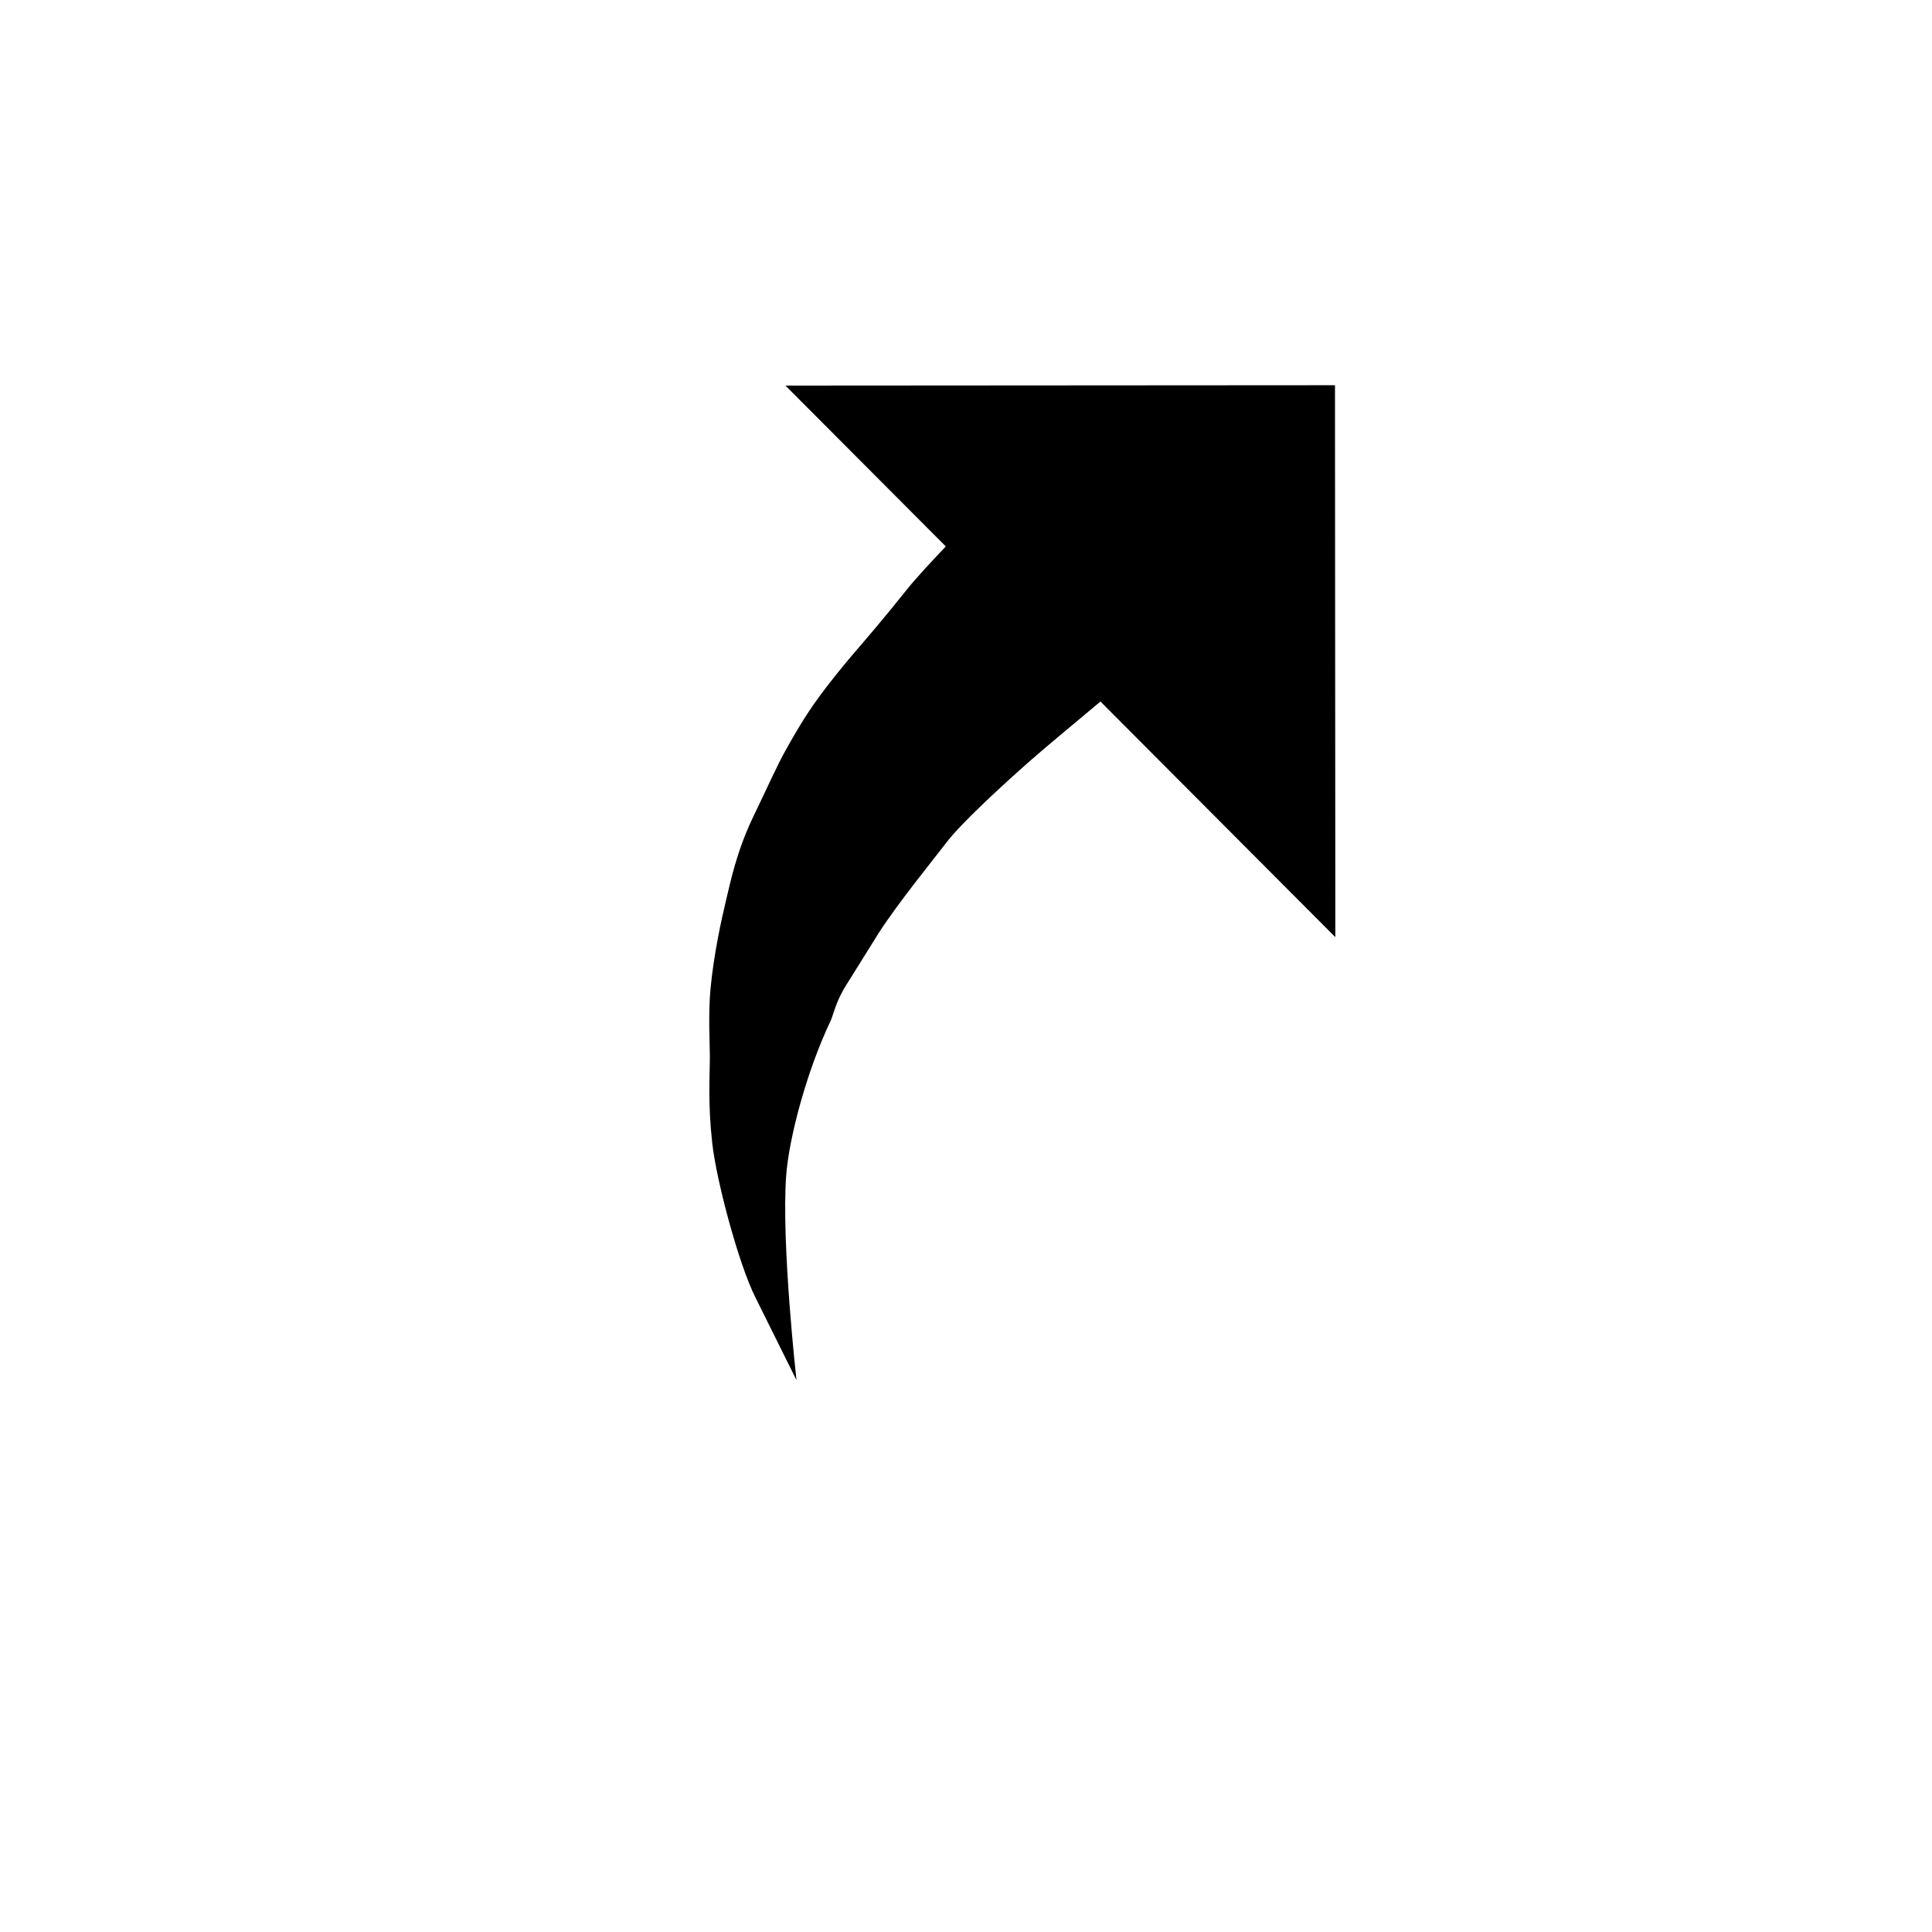 <?xml version="1.0"?>
<svg xmlns="http://www.w3.org/2000/svg" width="200" height="200" viewBox="0 0 200 200" fill="none">
  <g filter="url(#filter0_d)">
    <path fill-rule="evenodd" clip-rule="evenodd" d="M148 31L53 31.719L85.383 60.493C82.705 63.371 80.499 65.759 80.082 66.303C78.636 68.175 72.843 76.679 71.101 80.285C69.368 83.881 65.892 93.104 64.873 99.015C63.946 104.447 64.001 114.288 64.15 118.465C64.289 122.366 65.633 130.067 66.902 133.599C68.932 139.216 70.091 142.25 72.695 146.28C75.624 150.818 78.191 153.354 82.251 157.236C85.875 160.695 102.53 168.617 102.53 168.617C99.916 165.306 94.995 155.788 93.836 152.478C93.224 150.725 91.621 142.232 91.232 138.358C90.796 134.033 90.509 127.983 90.648 123.658C90.778 119.886 91.593 116.197 92.538 112.849C93.549 109.243 96.505 104.484 98.906 101.173C100.787 98.582 103.058 95.898 106.293 92.818C108.647 90.568 111.4 88.179 114.208 86.113L147.713 115.874L148 31Z" fill="white"/>
  </g>
  <path fill-rule="evenodd" clip-rule="evenodd" d="M138.233 97.014L138.197 39.878L81.306 39.915L97.908 56.565C96.634 57.914 94.898 59.752 93.873 61.036C91.315 64.243 89.782 65.998 88.24 67.8C87.151 69.075 85.821 70.728 84.759 72.179C83.291 74.184 82.174 76.152 81.426 77.492C80.401 79.303 79.339 81.742 78.037 84.421C76.227 88.154 75.617 91.314 75.091 93.494C74.731 94.972 73.891 98.77 73.558 102.299C73.3 104.979 73.484 108.065 73.484 109.312C73.484 111.492 73.263 114.116 73.734 118.366C74.168 122.256 76.467 130.849 78.184 134.276C79.625 137.168 82.451 142.869 82.451 142.869C82.451 142.869 80.881 128.844 81.379 121.757C81.675 117.71 83.549 110.827 85.932 105.792C86.347 104.932 86.421 103.851 87.649 101.893C88.6 100.396 89.865 98.326 90.927 96.645C92.903 93.531 96.966 88.56 97.936 87.267C99.497 85.188 104.031 81.058 106.598 78.794C107.909 77.639 111.15 74.923 113.92 72.623L138.233 97.014Z" fill="black"/>
  <defs>
    <filter id="filter0_d" x="45" y="23" width="111" height="153.617" filterUnits="userSpaceOnUse" color-interpolation-filters="sRGB">
      <feFlood flood-opacity="0" result="BackgroundImageFix"/>
      <feColorMatrix in="SourceAlpha" type="matrix" values="0 0 0 0 0 0 0 0 0 0 0 0 0 0 0 0 0 0 127 0"/>
      <feOffset/>
      <feGaussianBlur stdDeviation="4"/>
      <feColorMatrix type="matrix" values="0 0 0 0 0 0 0 0 0 0 0 0 0 0 0 0 0 0 0.5 0"/>
      <feBlend mode="normal" in2="BackgroundImageFix" result="effect1_dropShadow"/>
      <feBlend mode="normal" in="SourceGraphic" in2="effect1_dropShadow" result="shape"/>
    </filter>
  </defs>
</svg>
